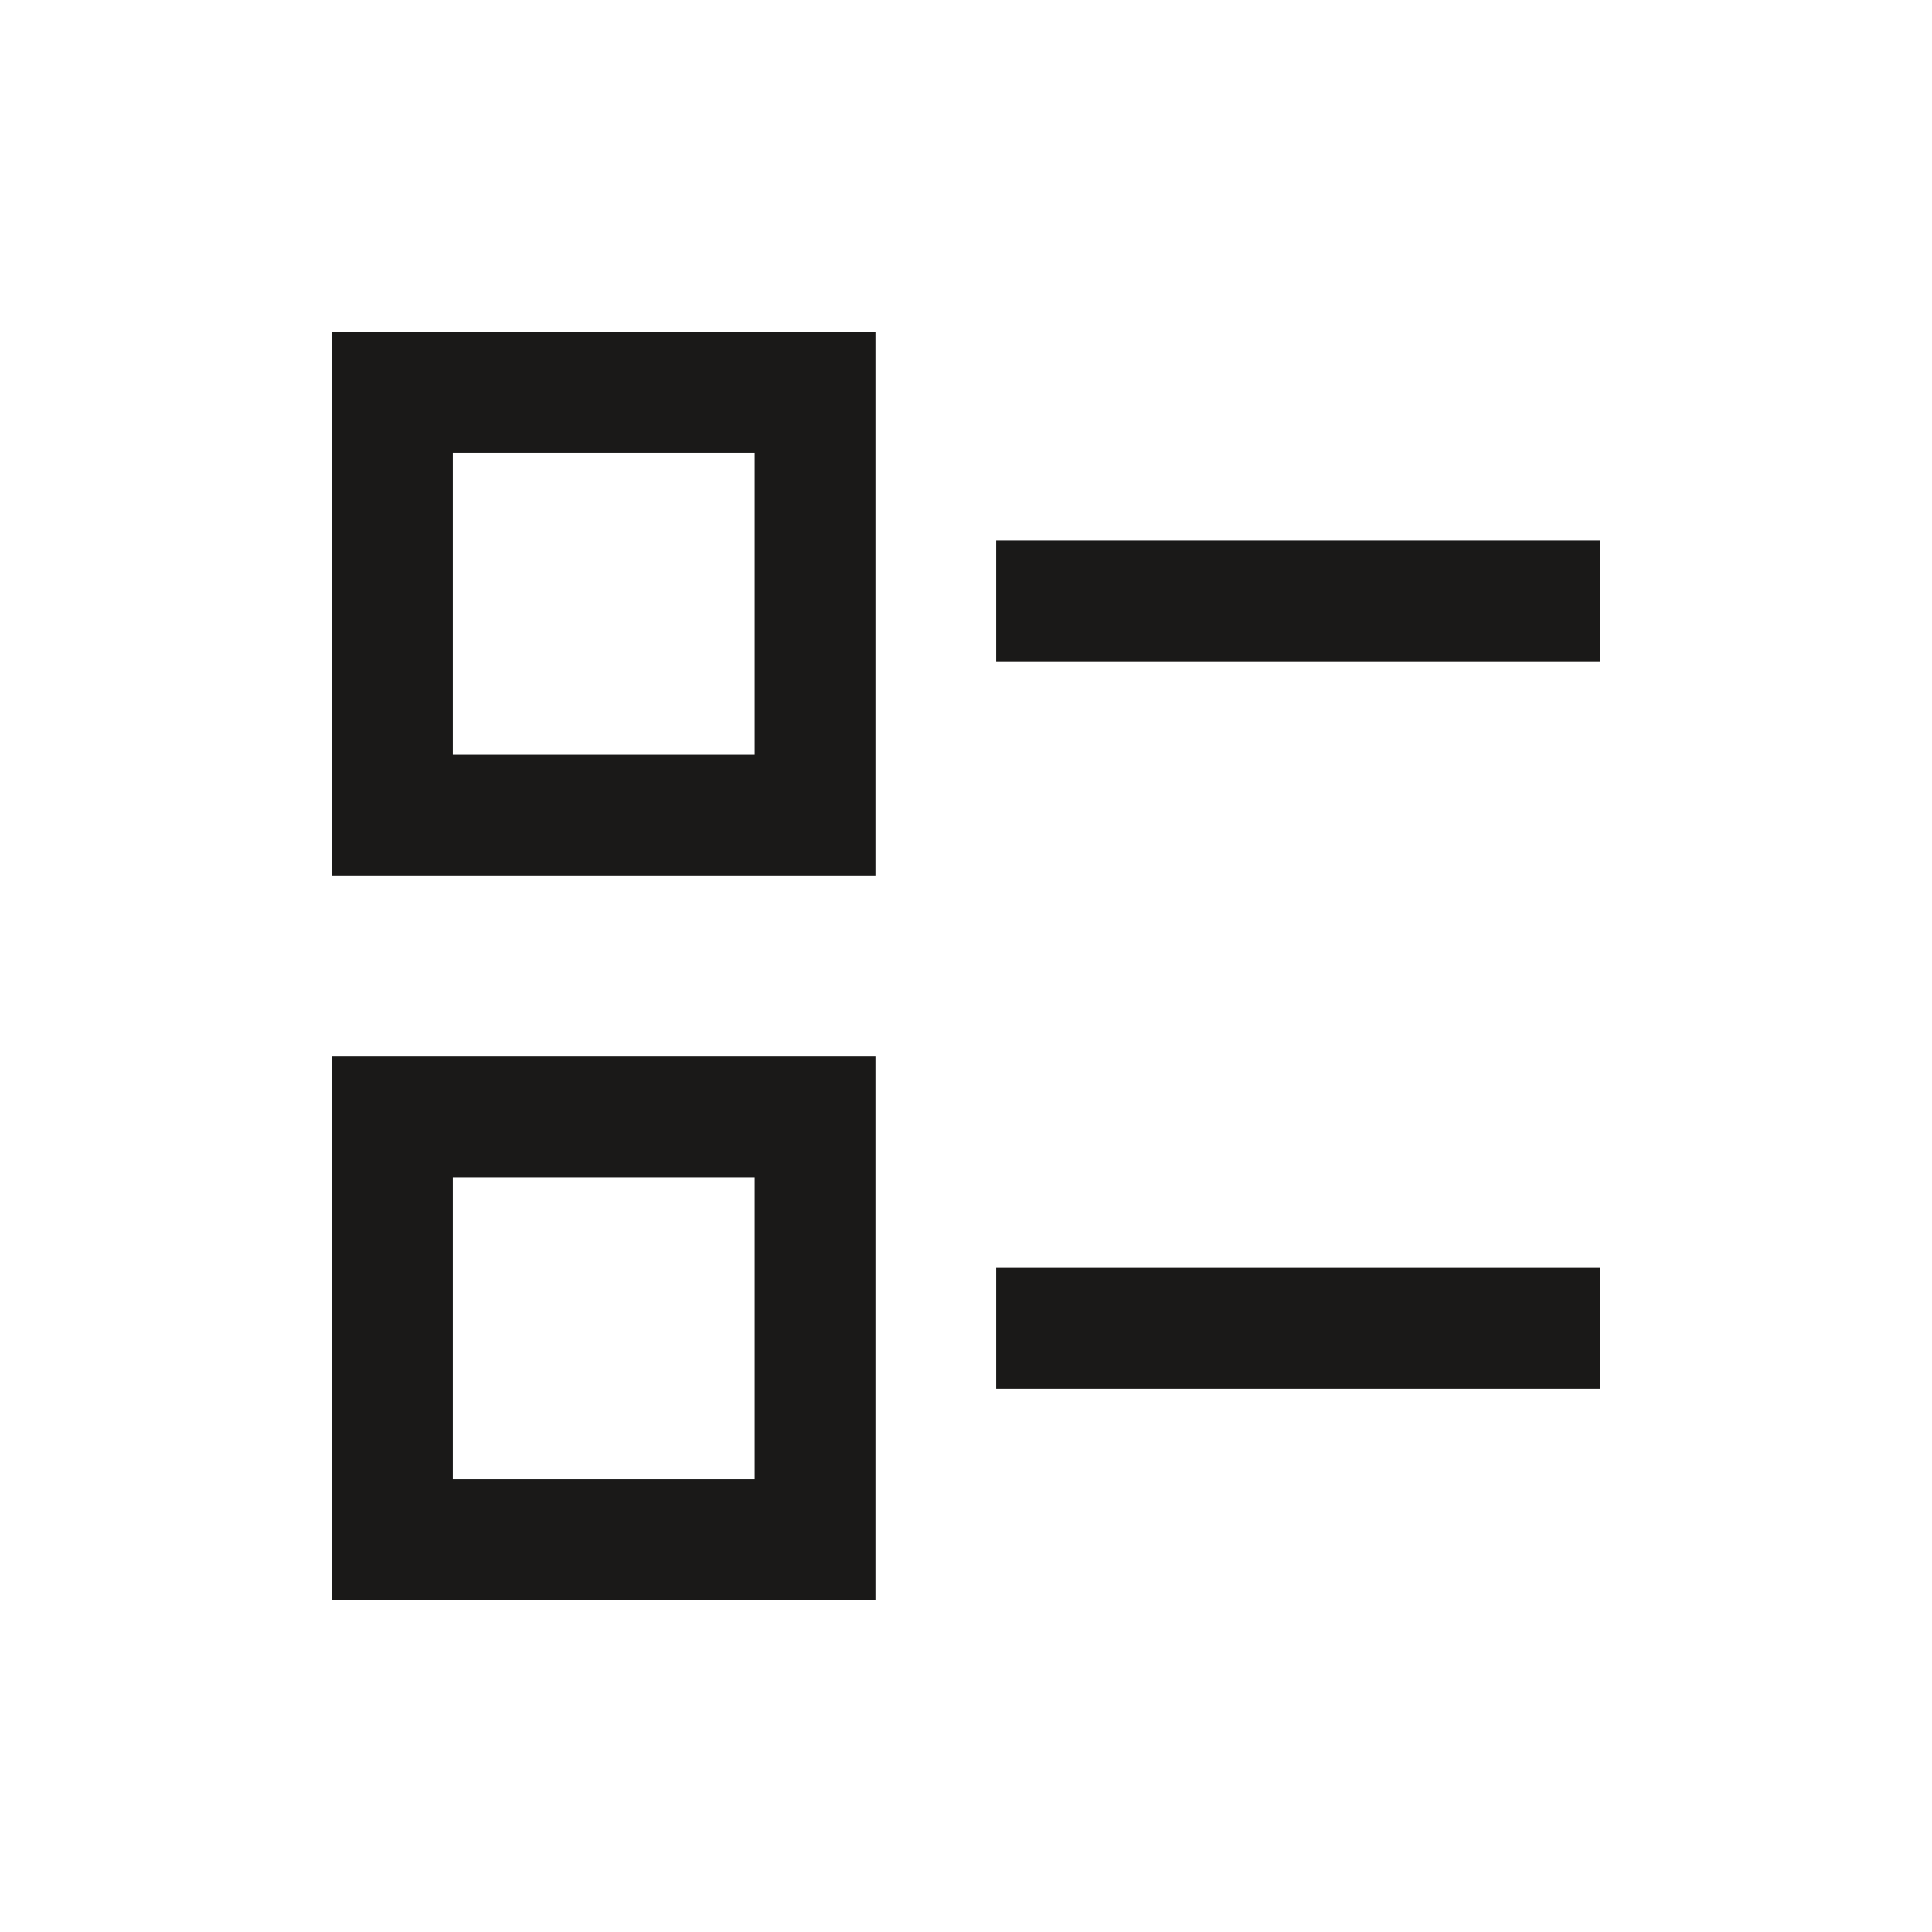 <svg width="48" height="48" viewBox="0 0 48 48" fill="none" xmlns="http://www.w3.org/2000/svg">
<path d="M8.25 21.75H21.75V8.25H8.25V21.75ZM11.25 11.25H18.75V18.75H11.25V11.25Z" fill="#1A1918"/>
<path d="M8.25 39.75H21.75V26.25H8.25V39.75ZM11.25 29.25H18.75V36.75H11.25V29.25Z" fill="#1A1918"/>
<path d="M39.75 31.5H24.75V34.5H39.75V31.5Z" fill="#1A1918"/>
<path d="M39.75 13.429H24.75V16.429H39.75V13.429Z" fill="#1A1918"/>
</svg>
